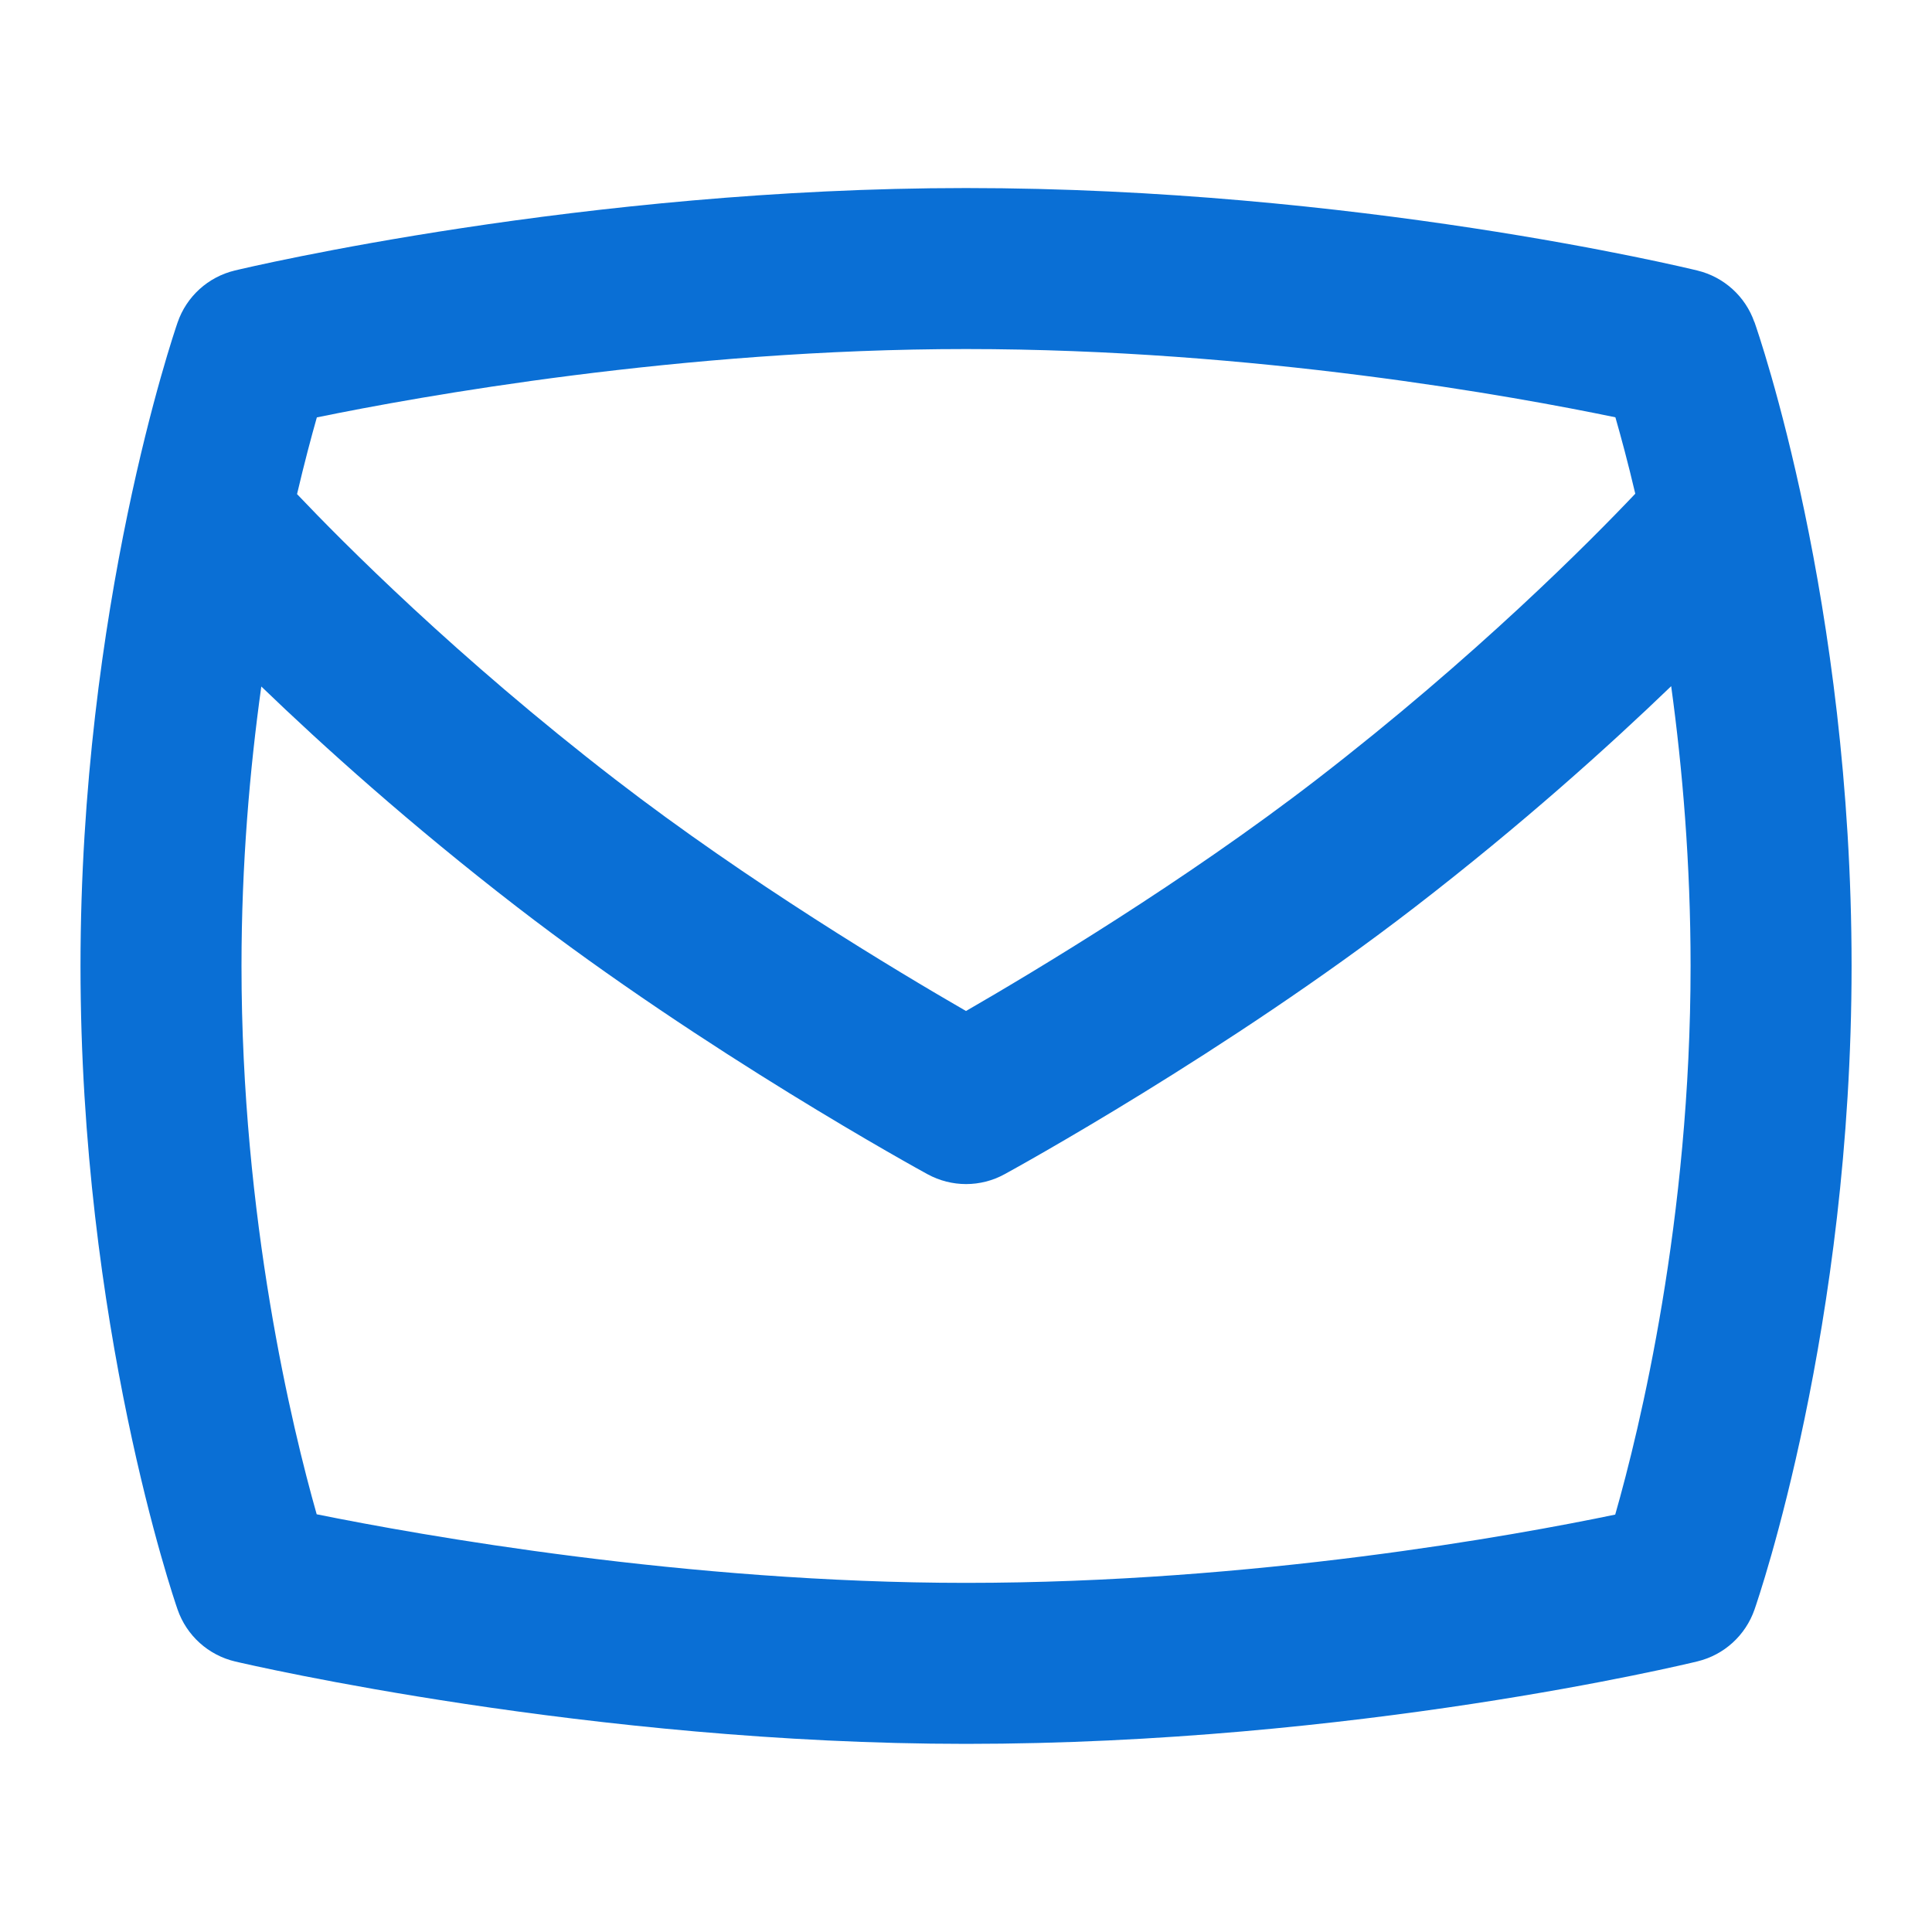 <svg width="24" height="24" viewBox="0 0 24 24" fill="none" xmlns="http://www.w3.org/2000/svg"><path d="M21.793 4C21.681 3.681 21.415 3.441 21.087 3.361C20.915 3.319 16.83 2.336 12 2.336C7.256 2.336 3.093 3.318 2.918 3.36C2.585 3.44 2.317 3.683 2.206 4.006C2.157 4.149 1 7.542 1 12C1 16.458 2.156 19.852 2.206 19.994C2.318 20.318 2.589 20.562 2.923 20.64C3.101 20.682 7.343 21.663 12.001 21.663C16.82 21.663 20.915 20.68 21.087 20.638C21.417 20.558 21.683 20.316 21.795 19.995C21.844 19.854 23.001 16.485 23.001 11.999C23.001 7.474 21.843 4.139 21.794 3.999L21.793 4ZM12 4.336C15.591 4.336 18.82 4.925 20.067 5.184C20.136 5.425 20.223 5.745 20.314 6.133C19.754 6.724 18.333 8.158 16.355 9.684C14.713 10.951 12.856 12.065 12 12.559C11.144 12.065 9.29 10.953 7.644 9.683C5.671 8.162 4.254 6.732 3.69 6.138C3.781 5.75 3.867 5.428 3.936 5.185C5.2 4.926 8.463 4.336 12 4.336ZM20.064 18.815C18.813 19.075 15.581 19.663 12 19.663C8.528 19.663 5.215 19.07 3.934 18.811C3.63 17.739 3 15.143 3 11.999C3 10.734 3.103 9.555 3.246 8.528C4.016 9.27 5.097 10.244 6.423 11.267C8.761 13.071 11.409 14.525 11.521 14.586C11.671 14.668 11.836 14.709 12.001 14.709C12.166 14.709 12.331 14.668 12.48 14.586C12.592 14.525 15.24 13.071 17.578 11.267C18.907 10.242 19.989 9.266 20.76 8.524C20.9 9.545 21.001 10.722 21.001 11.999C21.001 15.151 20.37 17.747 20.065 18.814L20.064 18.815Z" fill="#0A6FD5"/></svg>